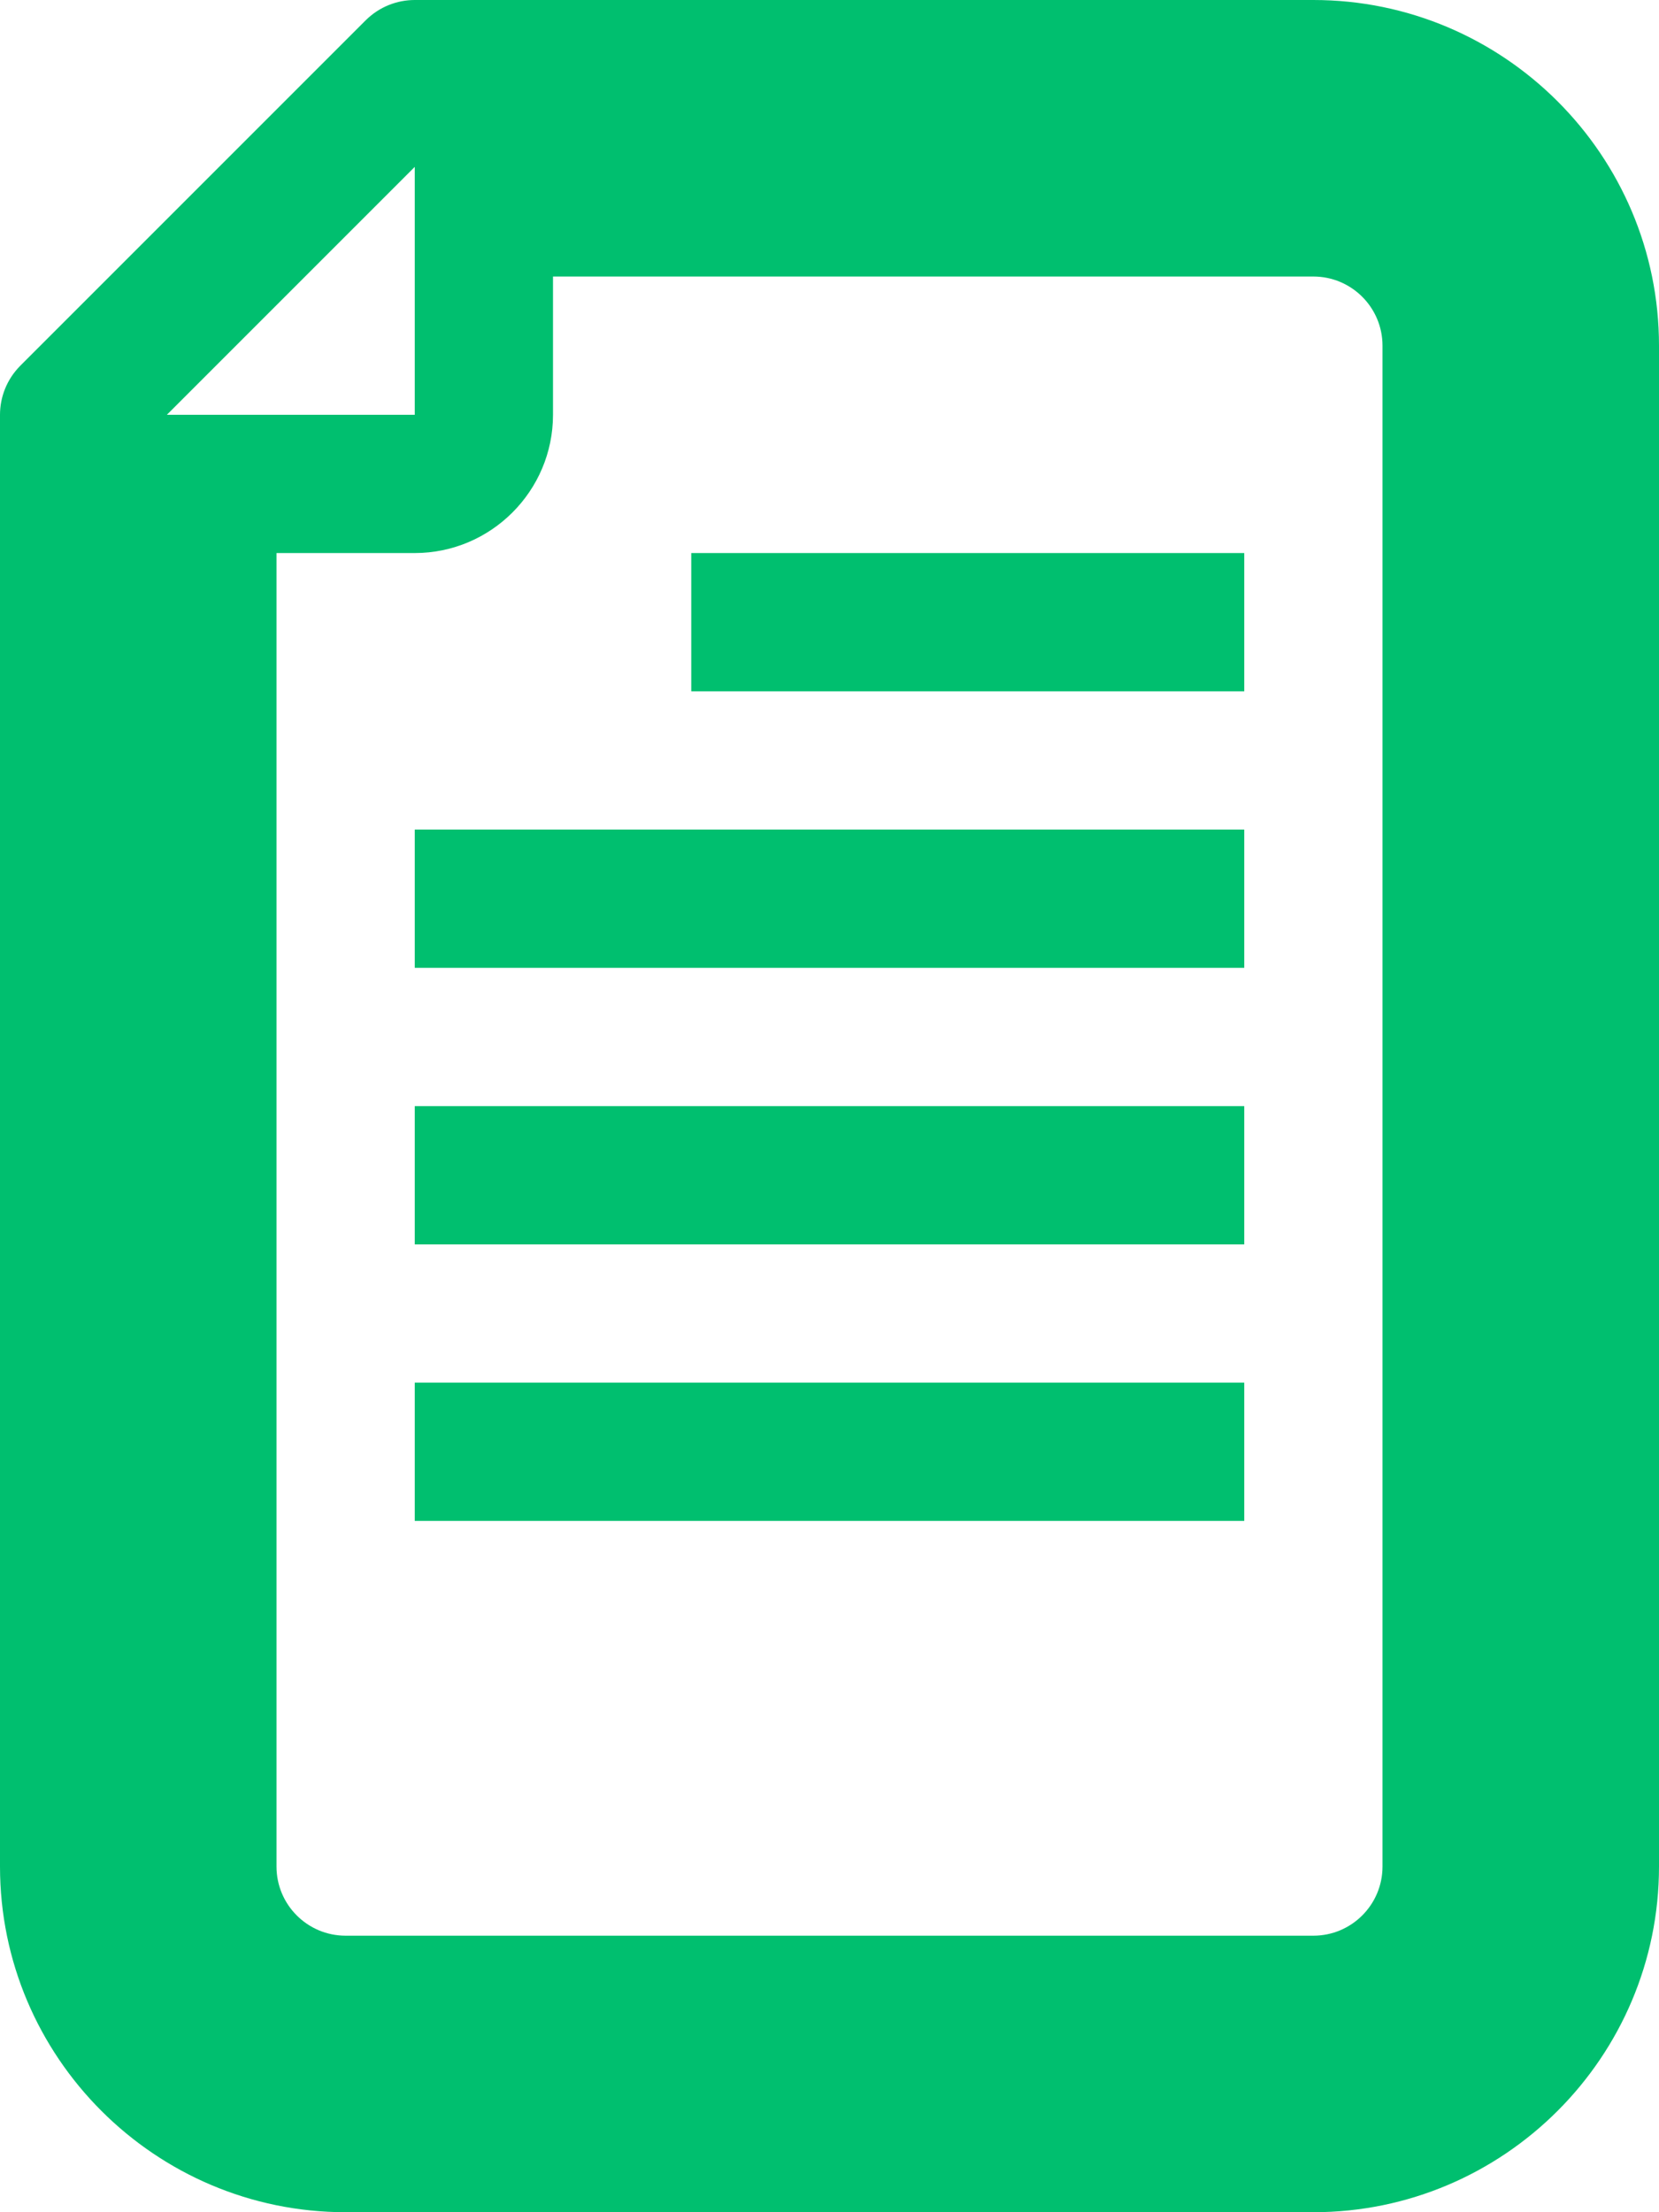 <?xml version="1.0" encoding="UTF-8"?>
<svg width="12px" height="16px" viewBox="0 0 12 16" version="1.1" xmlns="http://www.w3.org/2000/svg" xmlns:xlink="http://www.w3.org/1999/xlink">
    <title>atom/icn/small/fax</title>
    <g id="Doctor/Centre-profile" stroke="none" stroke-width="1" fill="none" fill-rule="evenodd">
        <g id="Desktop/organism/header/center-data" transform="translate(-907, -253)" fill="#00BF6F">
            <g id="Bio-Centre" transform="translate(520, 191)">
                <g id="atom/icn/small/location-copy" transform="translate(383, 60)">
                    <path d="M7,13 L13,13 L13,12 L7,12 L7,13 Z M7,11 L13,11 L13,10 L7,10 L7,11 Z M7,9 L13,9 L13,8 L7,8 L7,9 Z M9,7 L13,7 L13,6 L9,6 L9,7 Z M14,15.5 C14,15.776 13.776,16 13.5,16 L6.5,16 C6.224,16 6,15.776 6,15.5 L6,6 L7,6 C7.551,6 8,5.551 8,5 L8,4 L13.5,4 C13.776,4 14,4.224 14,4.5 L14,15.5 Z M7,3.207 L7,4 L7,5 L6,5 L5.207,5 L7,3.207 Z M13.5,2 L7,2 C6.872,2 6.744,2.049 6.646,2.146 L4.146,4.646 C4.049,4.744 4,4.872 4,5 L4,15.5 C4,16.878 5.122,18 6.5,18 L13.5,18 C14.878,18 16,16.878 16,15.5 L16,4.5 C16,3.122 14.878,2 13.5,2 L13.5,2 Z" id="Fill-1"></path>
                </g>
            </g>
        </g>
    </g>
</svg>